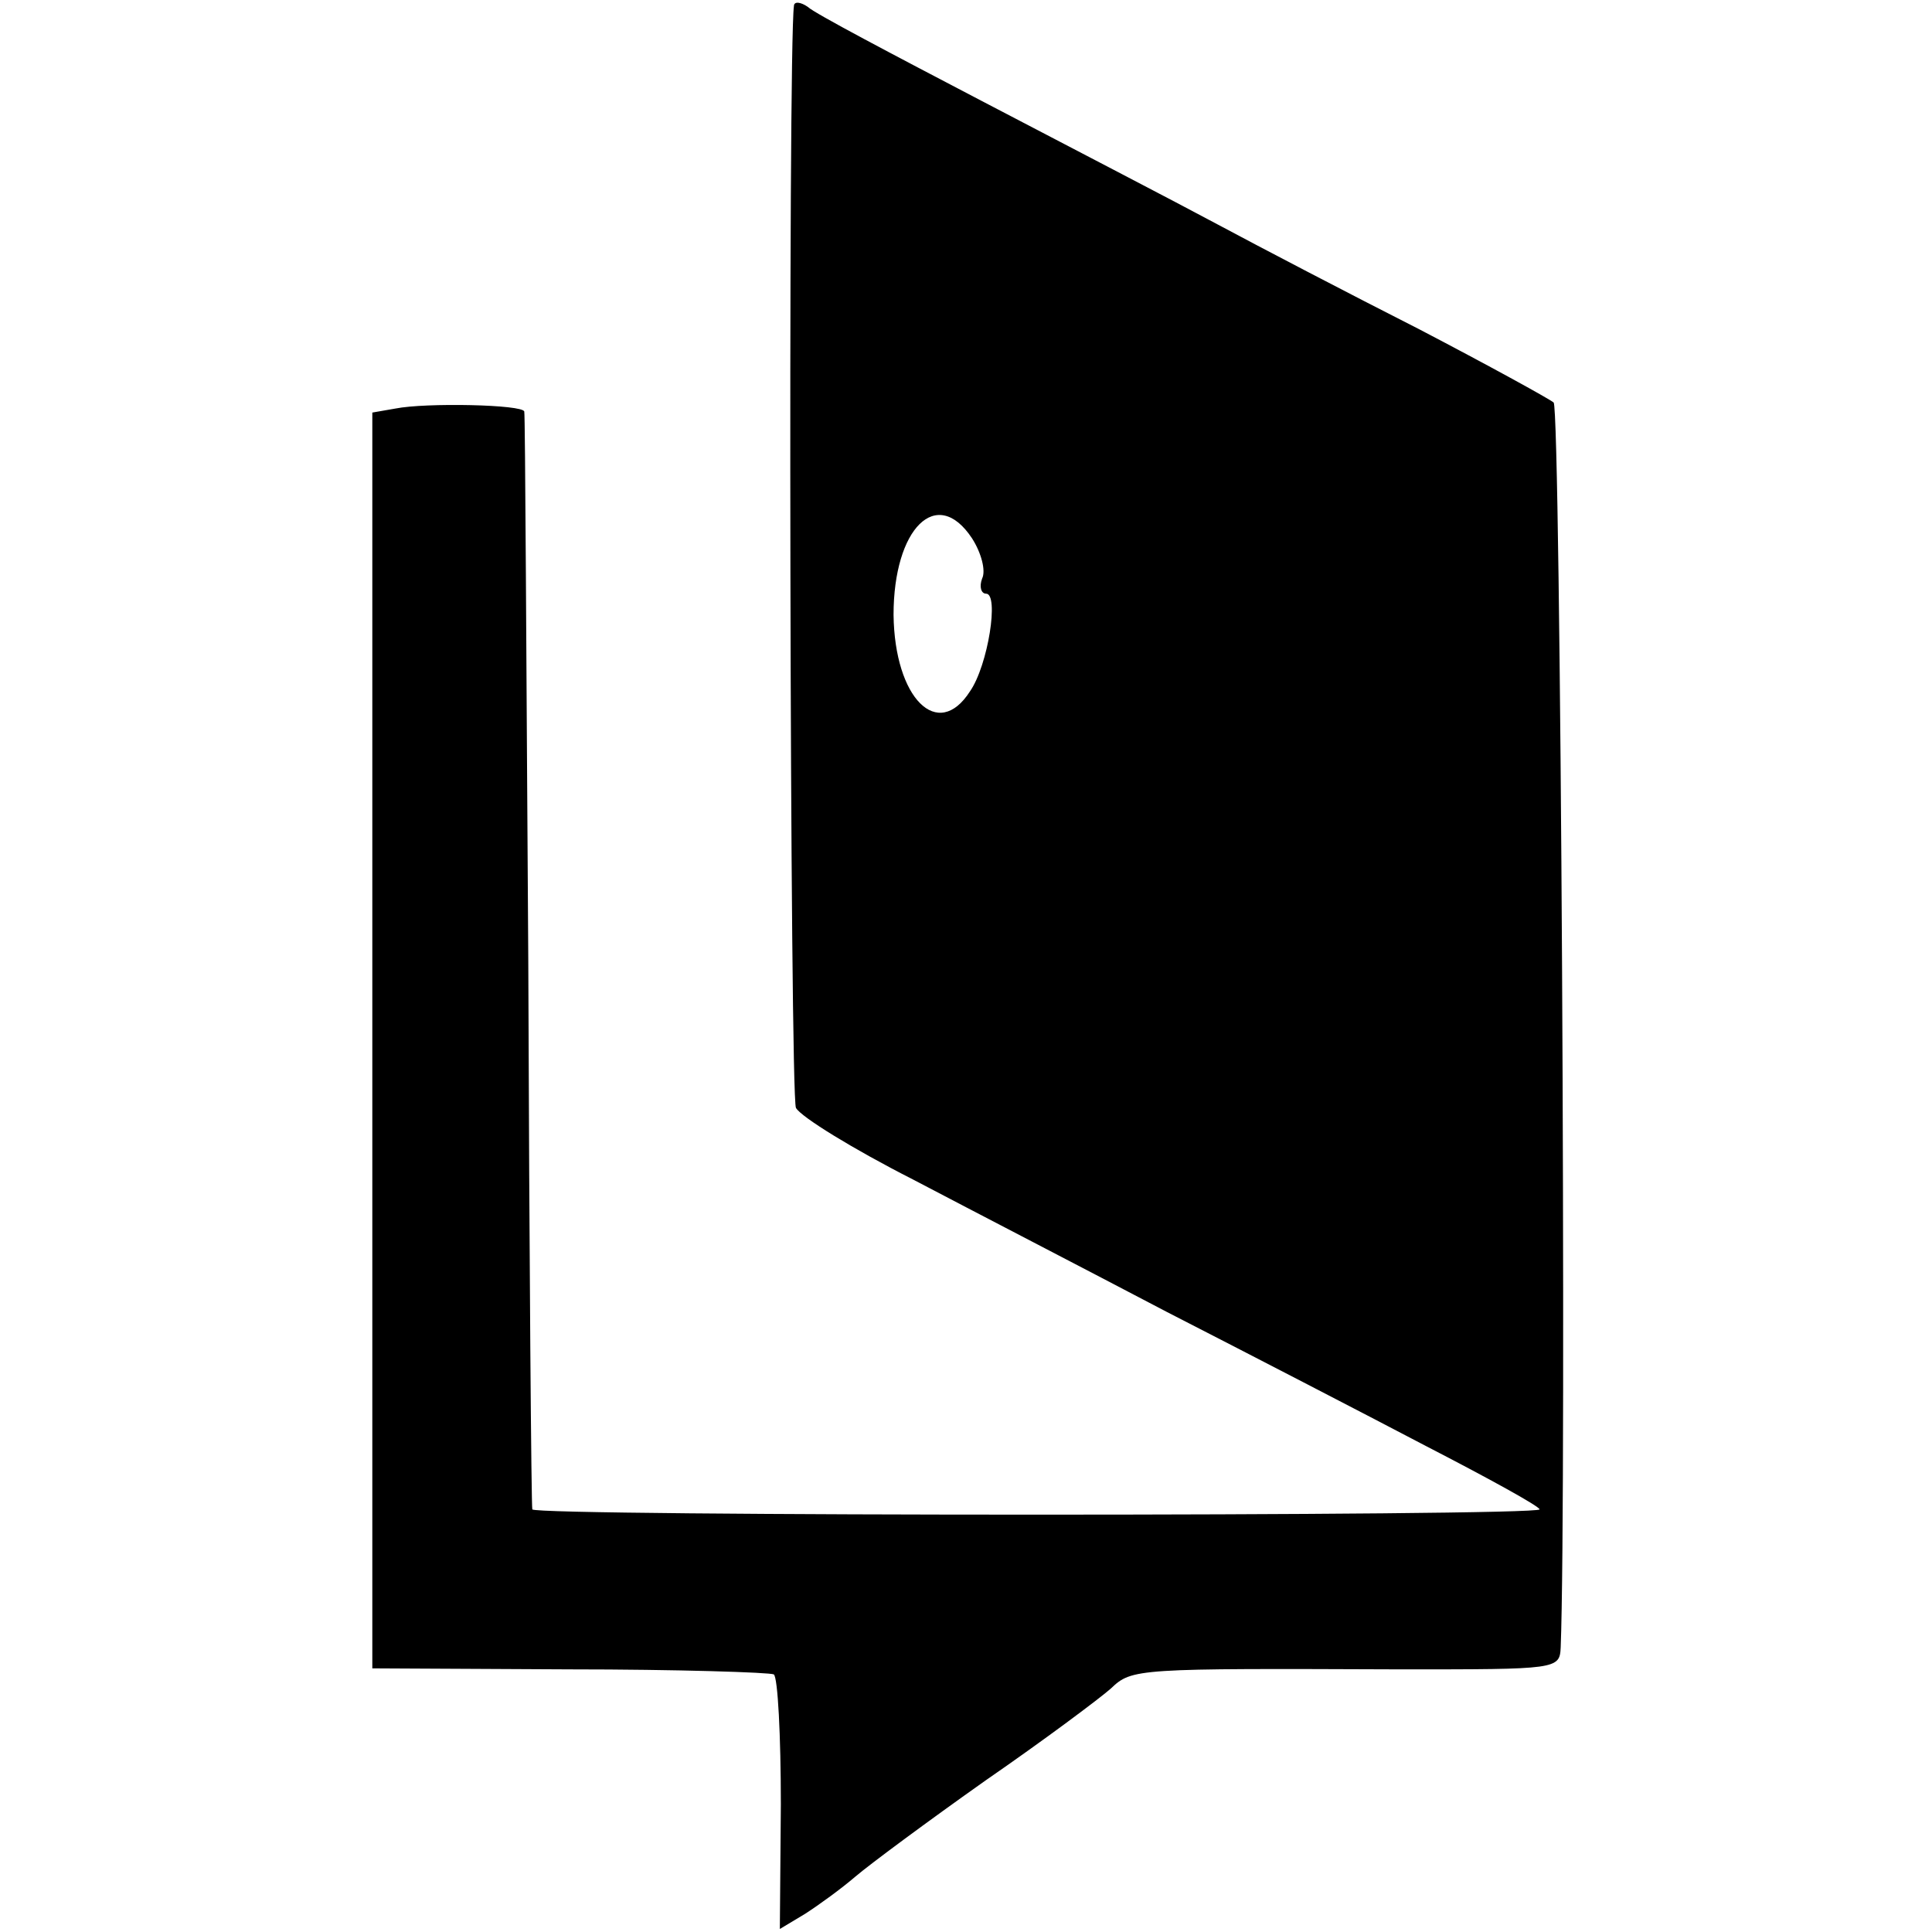 <?xml version="1.0" standalone="no"?>
<!DOCTYPE svg PUBLIC "-//W3C//DTD SVG 20010904//EN"
 "http://www.w3.org/TR/2001/REC-SVG-20010904/DTD/svg10.dtd">
<svg version="1.0" xmlns="http://www.w3.org/2000/svg"
 width="192pt" height="192pt" viewBox="0 0 192 192"
 preserveAspectRatio="xMidYMid meet">
<g transform="translate(0,192) scale(0.1,-0.1)"
fill="#000000" stroke="none">
<path d="M789 1914 c-6 -43 -4 -1083 2 -1095 5 -9 57 -41 116 -71 59 -31 173
-90 253 -132 80 -41 196 -101 257 -133 62 -32 113 -60 113 -63 0 -7 -1000 -7
-1001 0 -1 3 -3 248 -4 545 -2 297 -3 543 -4 546 -1 7 -98 9 -128 3 l-23 -4 0
-624 0 -624 196 -1 c107 0 199 -3 203 -5 4 -3 7 -61 7 -129 l-1 -124 25 15
c14 9 36 25 50 37 14 12 72 55 130 96 58 40 114 82 124 91 21 20 25 20 289 19
155 0 157 0 158 22 6 153 0 1230 -7 1237 -5 4 -65 37 -134 73 -69 35 -159 82
-200 104 -41 22 -147 77 -235 123 -88 46 -166 87 -172 93 -7 5 -14 6 -14 1z
m177 -529 c9 -14 14 -32 10 -40 -3 -8 -1 -15 4 -15 13 0 2 -71 -16 -97 -32
-50 -75 -7 -76 76 0 86 43 129 78 76z"/>
</g>
</svg>
